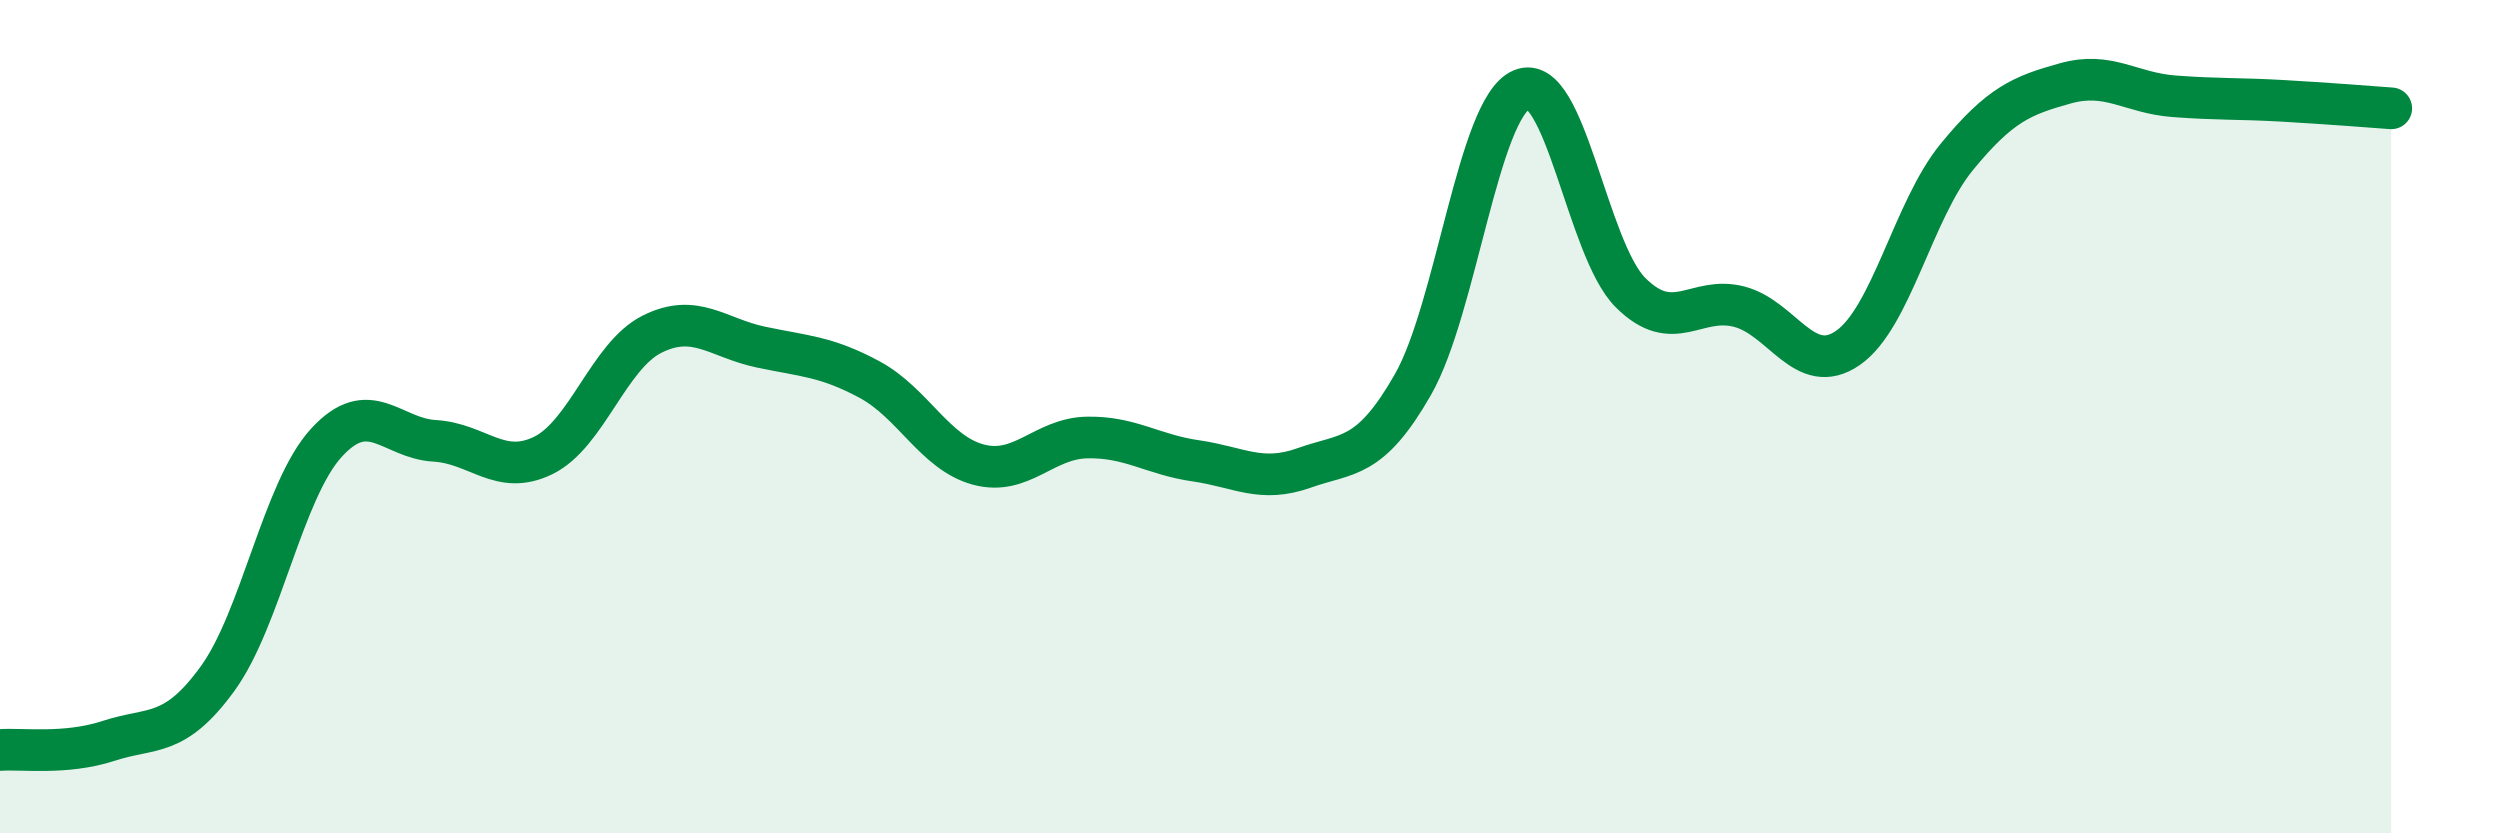 
    <svg width="60" height="20" viewBox="0 0 60 20" xmlns="http://www.w3.org/2000/svg">
      <path
        d="M 0,18 C 0.52,17.96 1.57,18.12 2.61,17.78 C 3.65,17.44 4.18,17.72 5.22,16.29 C 6.26,14.86 6.79,11.77 7.83,10.63 C 8.87,9.49 9.39,10.52 10.43,10.58 C 11.47,10.64 12,11.44 13.04,10.93 C 14.08,10.42 14.61,8.54 15.65,8.02 C 16.69,7.5 17.22,8.11 18.26,8.33 C 19.3,8.55 19.83,8.55 20.87,9.11 C 21.91,9.67 22.44,10.87 23.48,11.15 C 24.52,11.43 25.05,10.52 26.09,10.5 C 27.13,10.48 27.66,10.91 28.7,11.06 C 29.74,11.21 30.26,11.6 31.3,11.23 C 32.34,10.86 32.87,11.05 33.91,9.23 C 34.95,7.41 35.48,2.59 36.52,2.15 C 37.56,1.71 38.09,5.98 39.13,7.02 C 40.17,8.06 40.7,7.09 41.74,7.36 C 42.78,7.63 43.31,9.07 44.35,8.35 C 45.39,7.63 45.92,5.04 46.96,3.77 C 48,2.5 48.53,2.29 49.57,2 C 50.61,1.71 51.13,2.23 52.17,2.31 C 53.21,2.39 53.74,2.36 54.78,2.42 C 55.82,2.48 56.87,2.56 57.39,2.6L57.39 20L0 20Z"
        fill="#008740"
        opacity="0.1"
        stroke-linecap="round"
        stroke-linejoin="round"
      />
      <path
        d="M 0,18 C 0.52,17.96 1.57,18.12 2.61,17.78 C 3.65,17.44 4.18,17.72 5.22,16.29 C 6.26,14.86 6.79,11.77 7.83,10.63 C 8.87,9.49 9.39,10.52 10.43,10.58 C 11.47,10.64 12,11.44 13.04,10.93 C 14.08,10.42 14.61,8.54 15.65,8.02 C 16.69,7.5 17.22,8.11 18.26,8.33 C 19.3,8.55 19.83,8.55 20.87,9.11 C 21.91,9.67 22.44,10.87 23.48,11.15 C 24.52,11.43 25.05,10.52 26.09,10.5 C 27.13,10.48 27.66,10.91 28.7,11.06 C 29.74,11.21 30.26,11.6 31.3,11.23 C 32.34,10.86 32.87,11.05 33.91,9.23 C 34.95,7.41 35.48,2.59 36.52,2.15 C 37.56,1.71 38.09,5.98 39.13,7.02 C 40.17,8.06 40.7,7.09 41.74,7.36 C 42.78,7.63 43.31,9.07 44.35,8.35 C 45.39,7.63 45.92,5.04 46.96,3.77 C 48,2.5 48.53,2.29 49.57,2 C 50.61,1.71 51.13,2.23 52.17,2.31 C 53.21,2.39 53.74,2.36 54.78,2.42 C 55.82,2.48 56.87,2.56 57.39,2.6"
        stroke="#008740"
        stroke-width="1"
        fill="none"
        stroke-linecap="round"
        stroke-linejoin="round"
      />
    </svg>
  